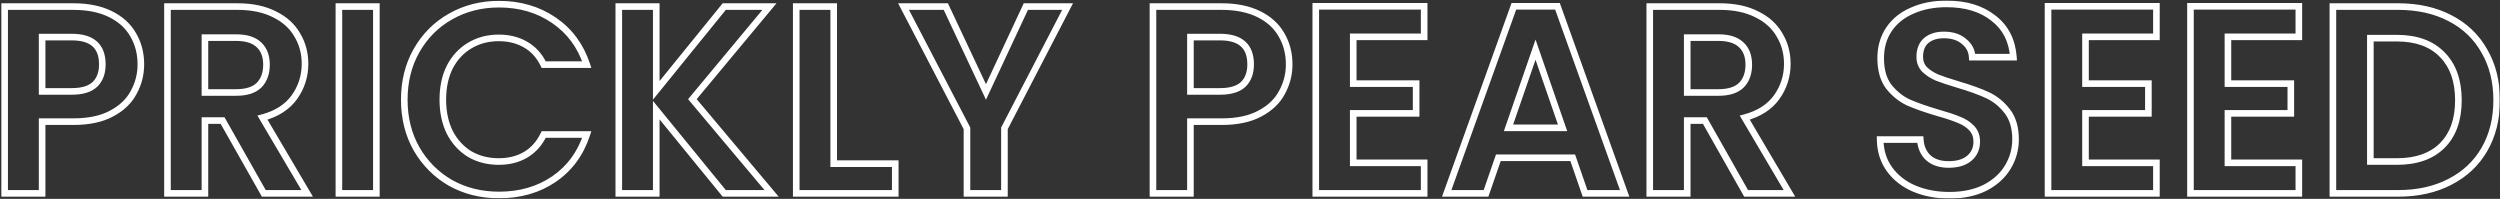 <svg xmlns="http://www.w3.org/2000/svg" width="905" height="72" viewBox="0 0 905 72" fill="none"><rect x="0" y="0" width="905" height="72" fill="#333333" stroke="none"/><mask id="path-1-outside-1_3743_2988" maskUnits="userSpaceOnUse" x="0" y="0" width="905" height="72" fill="black"><rect fill="white" width="905" height="72"></rect><path d="M50.993 23.307C50.993 26.923 50.121 30.314 48.378 33.478C46.698 36.643 44.018 39.194 40.337 41.132C36.72 43.069 32.135 44.038 26.581 44.038H15.247V70H1.684V2.382H26.581C31.812 2.382 36.268 3.286 39.95 5.094C43.631 6.903 46.376 9.389 48.184 12.554C50.057 15.718 50.993 19.303 50.993 23.307ZM26 33.091C29.745 33.091 32.523 32.251 34.331 30.572C36.139 28.829 37.043 26.407 37.043 23.307C37.043 16.719 33.362 13.426 26 13.426H15.247V33.091H26ZM95.497 70L80.578 43.65H74.185V70H60.622V2.382H86.003C91.234 2.382 95.691 3.318 99.372 5.191C103.053 7 105.798 9.486 107.606 12.651C109.479 15.751 110.416 19.238 110.416 23.113C110.416 27.569 109.124 31.606 106.541 35.222C103.957 38.774 100.115 41.228 95.013 42.585L111.19 70H95.497ZM74.185 33.478H85.519C89.2 33.478 91.945 32.607 93.753 30.863C95.561 29.055 96.466 26.568 96.466 23.404C96.466 20.304 95.561 17.914 93.753 16.235C91.945 14.491 89.2 13.619 85.519 13.619H74.185V33.478ZM136.245 2.382V70H122.682V2.382H136.245ZM146.35 36.094C146.35 29.442 147.836 23.5 150.807 18.269C153.842 12.973 157.943 8.873 163.11 5.966C168.341 2.995 174.186 1.51 180.644 1.51C188.2 1.51 194.82 3.448 200.503 7.323C206.186 11.197 210.158 16.558 212.419 23.404H196.822C195.272 20.174 193.076 17.753 190.234 16.138C187.457 14.524 184.228 13.716 180.547 13.716C176.607 13.716 173.088 14.653 169.988 16.526C166.952 18.334 164.563 20.917 162.819 24.276C161.14 27.634 160.3 31.573 160.3 36.094C160.3 40.55 161.14 44.49 162.819 47.913C164.563 51.271 166.952 53.887 169.988 55.76C173.088 57.568 176.607 58.472 180.547 58.472C184.228 58.472 187.457 57.665 190.234 56.05C193.076 54.371 195.272 51.917 196.822 48.688H212.419C210.158 55.598 206.186 60.991 200.503 64.866C194.884 68.676 188.265 70.581 180.644 70.581C174.186 70.581 168.341 69.128 163.11 66.222C157.943 63.251 153.842 59.15 150.807 53.919C147.836 48.688 146.35 42.746 146.35 36.094ZM262.171 70L237.565 39.872V70H224.003V2.382H237.565V32.703L262.171 2.382H278.543L250.643 35.9L279.318 70H262.171ZM301.801 59.247H324.082V70H288.238V2.382H301.801V59.247ZM386.467 2.382L363.605 46.46V70H350.042V46.46L327.083 2.382H342.389L356.92 33.285L371.355 2.382H386.467ZM466.681 23.307C466.681 26.923 465.809 30.314 464.065 33.478C462.386 36.643 459.706 39.194 456.025 41.132C452.408 43.069 447.823 44.038 442.269 44.038H430.934V70H417.372V2.382H442.269C447.5 2.382 451.956 3.286 455.637 5.094C459.318 6.903 462.063 9.389 463.872 12.554C465.744 15.718 466.681 19.303 466.681 23.307ZM441.687 33.091C445.433 33.091 448.21 32.251 450.019 30.572C451.827 28.829 452.731 26.407 452.731 23.307C452.731 16.719 449.05 13.426 441.687 13.426H430.934V33.091H441.687ZM489.872 13.329V30.282H512.638V41.035H489.872V58.956H515.544V70H476.31V2.285H515.544V13.329H489.872ZM569.331 57.116H542.4L537.944 70H523.703L548.019 2.285H563.809L588.125 70H573.787L569.331 57.116ZM565.65 46.266L555.866 17.979L546.081 46.266H565.65ZM632.088 70L617.169 43.65H610.776V70H597.213V2.382H622.594C627.825 2.382 632.282 3.318 635.963 5.191C639.644 7 642.389 9.486 644.197 12.651C646.07 15.751 647.007 19.238 647.007 23.113C647.007 27.569 645.715 31.606 643.132 35.222C640.548 38.774 636.706 41.228 631.604 42.585L647.782 70H632.088ZM610.776 33.478H622.11C625.791 33.478 628.536 32.607 630.344 30.863C632.153 29.055 633.057 26.568 633.057 23.404C633.057 20.304 632.153 17.914 630.344 16.235C628.536 14.491 625.791 13.619 622.11 13.619H610.776V33.478ZM705.703 70.678C700.989 70.678 696.726 69.871 692.916 68.256C689.17 66.642 686.199 64.317 684.003 61.281C681.807 58.246 680.677 54.662 680.613 50.528H695.144C695.338 53.305 696.306 55.501 698.05 57.116C699.858 58.73 702.312 59.538 705.412 59.538C708.577 59.538 711.063 58.795 712.872 57.309C714.68 55.76 715.584 53.758 715.584 51.303C715.584 49.301 714.971 47.654 713.744 46.363C712.517 45.071 710.967 44.07 709.094 43.36C707.285 42.585 704.767 41.745 701.537 40.841C697.146 39.549 693.562 38.29 690.784 37.063C688.072 35.771 685.715 33.866 683.713 31.347C681.775 28.764 680.806 25.341 680.806 21.079C680.806 17.075 681.807 13.587 683.81 10.616C685.812 7.645 688.621 5.385 692.238 3.835C695.854 2.221 699.987 1.413 704.637 1.413C711.612 1.413 717.263 3.125 721.59 6.548C725.982 9.906 728.404 14.62 728.856 20.691H713.937C713.808 18.366 712.807 16.461 710.934 14.976C709.126 13.426 706.704 12.651 703.669 12.651C701.021 12.651 698.89 13.329 697.275 14.685C695.725 16.041 694.95 18.011 694.95 20.594C694.95 22.403 695.531 23.92 696.694 25.147C697.921 26.31 699.406 27.279 701.15 28.054C702.958 28.764 705.477 29.604 708.706 30.572C713.098 31.864 716.682 33.156 719.459 34.447C722.236 35.739 724.626 37.676 726.628 40.26C728.63 42.843 729.631 46.234 729.631 50.431C729.631 54.048 728.694 57.406 726.822 60.506C724.949 63.606 722.204 66.093 718.587 67.966C714.971 69.774 710.676 70.678 705.703 70.678ZM754.951 13.329V30.282H777.717V41.035H754.951V58.956H780.623V70H741.389V2.285H780.623V13.329H754.951ZM806.51 13.329V30.282H829.276V41.035H806.51V58.956H832.182V70H792.948V2.285H832.182V13.329H806.51ZM868.144 2.382C875.248 2.382 881.48 3.77 886.841 6.548C892.266 9.325 896.431 13.296 899.337 18.463C902.308 23.565 903.794 29.507 903.794 36.288C903.794 43.069 902.308 49.011 899.337 54.113C896.431 59.15 892.266 63.057 886.841 65.834C881.48 68.612 875.248 70 868.144 70H844.507V2.382H868.144ZM867.66 58.472C874.764 58.472 880.253 56.535 884.128 52.66C888.003 48.785 889.941 43.327 889.941 36.288C889.941 29.248 888.003 23.759 884.128 19.819C880.253 15.815 874.764 13.813 867.66 13.813H858.069V58.472H867.66Z"></path></mask><path d="M48.378 33.478L47.331 32.902L47.326 32.91L47.322 32.918L48.378 33.478ZM40.337 41.132L39.78 40.074L39.773 40.078L40.337 41.132ZM15.247 44.038V42.843H14.052V44.038H15.247ZM15.247 70V71.195H16.442V70H15.247ZM1.684 70H0.489V71.195H1.684V70ZM1.684 2.382V1.187H0.489V2.382H1.684ZM39.95 5.094L40.477 4.022L39.95 5.094ZM48.184 12.554L47.146 13.147L47.151 13.155L47.155 13.162L48.184 12.554ZM34.331 30.572L35.144 31.448L35.152 31.44L35.16 31.433L34.331 30.572ZM15.247 13.426V12.23H14.052V13.426H15.247ZM15.247 33.091H14.052V34.286H15.247V33.091ZM50.993 23.307H49.798C49.798 26.722 48.977 29.914 47.331 32.902L48.378 33.478L49.424 34.055C51.266 30.714 52.188 27.125 52.188 23.307H50.993ZM48.378 33.478L47.322 32.918C45.773 35.838 43.284 38.23 39.78 40.074L40.337 41.132L40.894 42.189C44.752 40.158 47.624 37.448 49.433 34.039L48.378 33.478ZM40.337 41.132L39.773 40.078C36.38 41.895 32.005 42.843 26.581 42.843V44.038V45.233C32.265 45.233 37.061 44.243 40.901 42.185L40.337 41.132ZM26.581 44.038V42.843H15.247V44.038V45.233H26.581V44.038ZM15.247 44.038H14.052V70H15.247H16.442V44.038H15.247ZM15.247 70V68.805H1.684V70V71.195H15.247V70ZM1.684 70H2.879V2.382H1.684H0.489V70H1.684ZM1.684 2.382V3.577H26.581V2.382V1.187H1.684V2.382ZM26.581 2.382V3.577C31.678 3.577 35.944 4.458 39.423 6.167L39.95 5.094L40.477 4.022C36.593 2.114 31.946 1.187 26.581 1.187V2.382ZM39.95 5.094L39.423 6.167C42.917 7.884 45.471 10.215 47.146 13.147L48.184 12.554L49.221 11.961C47.28 8.563 44.344 5.922 40.477 4.022L39.95 5.094ZM48.184 12.554L47.155 13.162C48.91 16.127 49.798 19.497 49.798 23.307H50.993H52.188C52.188 19.108 51.204 15.31 49.212 11.945L48.184 12.554ZM26 33.091V34.286C29.895 34.286 33.024 33.417 35.144 31.448L34.331 30.572L33.518 29.697C32.021 31.086 29.596 31.896 26 31.896V33.091ZM34.331 30.572L35.16 31.433C37.255 29.413 38.238 26.65 38.238 23.307H37.043H35.848C35.848 26.163 35.023 28.244 33.501 29.712L34.331 30.572ZM37.043 23.307H38.238C38.238 19.792 37.25 16.948 35.079 15.005C32.934 13.085 29.834 12.23 26 12.23V13.426V14.621C29.527 14.621 31.95 15.413 33.486 16.787C34.996 18.138 35.848 20.234 35.848 23.307H37.043ZM26 13.426V12.23H15.247V13.426V14.621H26V13.426ZM15.247 13.426H14.052V33.091H15.247H16.442V13.426H15.247ZM15.247 33.091V34.286H26V33.091V31.896H15.247V33.091ZM95.497 70L94.457 70.589L94.8 71.195H95.497V70ZM80.578 43.65L81.618 43.061L81.275 42.455H80.578V43.65ZM74.185 43.65V42.455H72.99V43.65H74.185ZM74.185 70V71.195H75.38V70H74.185ZM60.622 70H59.427V71.195H60.622V70ZM60.622 2.382V1.187H59.427V2.382H60.622ZM99.372 5.191L98.83 6.257L98.837 6.26L98.845 6.264L99.372 5.191ZM107.606 12.651L106.568 13.244L106.576 13.256L106.583 13.269L107.606 12.651ZM106.541 35.222L107.507 35.925L107.513 35.917L106.541 35.222ZM95.013 42.585L94.706 41.43L93.182 41.835L93.983 43.192L95.013 42.585ZM111.19 70V71.195H113.283L112.22 69.393L111.19 70ZM74.185 33.478H72.99V34.674H74.185V33.478ZM93.753 30.863L94.583 31.723L94.591 31.716L94.598 31.708L93.753 30.863ZM93.753 16.235L92.924 17.095L92.932 17.103L92.94 17.111L93.753 16.235ZM74.185 13.619V12.424H72.99V13.619H74.185ZM95.497 70L96.537 69.411L81.618 43.061L80.578 43.65L79.538 44.239L94.457 70.589L95.497 70ZM80.578 43.65V42.455H74.185V43.65V44.845H80.578V43.65ZM74.185 43.65H72.99V70H74.185H75.38V43.65H74.185ZM74.185 70V68.805H60.622V70V71.195H74.185V70ZM60.622 70H61.817V2.382H60.622H59.427V70H60.622ZM60.622 2.382V3.577H86.003V2.382V1.187H60.622V2.382ZM86.003 2.382V3.577C91.095 3.577 95.355 4.489 98.83 6.257L99.372 5.191L99.914 4.126C96.026 2.148 91.374 1.187 86.003 1.187V2.382ZM99.372 5.191L98.845 6.264C102.34 7.981 104.893 10.312 106.568 13.244L107.606 12.651L108.644 12.058C106.703 8.66 103.767 6.019 99.899 4.119L99.372 5.191ZM107.606 12.651L106.583 13.269C108.336 16.169 109.22 19.44 109.22 23.113H110.416H111.611C111.611 19.036 110.623 15.332 108.629 12.033L107.606 12.651ZM110.416 23.113H109.22C109.22 27.321 108.006 31.114 105.568 34.528L106.541 35.222L107.513 35.917C110.242 32.097 111.611 27.818 111.611 23.113H110.416ZM106.541 35.222L105.574 34.519C103.183 37.807 99.598 40.129 94.706 41.43L95.013 42.585L95.32 43.74C100.631 42.328 104.731 39.742 107.507 35.925L106.541 35.222ZM95.013 42.585L93.983 43.192L110.161 70.607L111.19 70L112.22 69.393L96.042 41.977L95.013 42.585ZM111.19 70V68.805H95.497V70V71.195H111.19V70ZM74.185 33.478V34.674H85.519V33.478V32.283H74.185V33.478ZM85.519 33.478V34.674C89.367 34.674 92.467 33.764 94.583 31.723L93.753 30.863L92.924 30.003C91.423 31.45 89.034 32.283 85.519 32.283V33.478ZM93.753 30.863L94.598 31.708C96.681 29.625 97.661 26.805 97.661 23.404H96.466H95.27C95.27 26.331 94.442 28.484 92.908 30.018L93.753 30.863ZM96.466 23.404H97.661C97.661 20.062 96.678 17.32 94.566 15.359L93.753 16.235L92.94 17.111C94.445 18.509 95.27 20.545 95.27 23.404H96.466ZM93.753 16.235L94.583 15.375C92.467 13.334 89.367 12.424 85.519 12.424V13.619V14.815C89.034 14.815 91.423 15.648 92.924 17.095L93.753 16.235ZM85.519 13.619V12.424H74.185V13.619V14.815H85.519V13.619ZM74.185 13.619H72.99V33.478H74.185H75.38V13.619H74.185ZM136.245 2.382H137.44V1.187H136.245V2.382ZM136.245 70V71.195H137.44V70H136.245ZM122.682 70H121.487V71.195H122.682V70ZM122.682 2.382V1.187H121.487V2.382H122.682ZM136.245 2.382H135.049V70H136.245H137.44V2.382H136.245ZM136.245 70V68.805H122.682V70V71.195H136.245V70ZM122.682 70H123.877V2.382H122.682H121.487V70H122.682ZM122.682 2.382V3.577H136.245V2.382V1.187H122.682V2.382ZM150.807 18.269L149.77 17.675L149.767 17.679L150.807 18.269ZM163.11 5.966L163.696 7.008L163.7 7.006L163.11 5.966ZM200.503 7.323L201.176 6.335L200.503 7.323ZM212.419 23.404V24.599H214.072L213.553 23.029L212.419 23.404ZM196.822 23.404L195.744 23.921L196.07 24.599H196.822V23.404ZM190.234 16.138L189.634 17.171L189.644 17.177L190.234 16.138ZM169.988 16.526L170.599 17.552L170.606 17.549L169.988 16.526ZM162.819 24.276L161.758 23.725L161.754 23.733L161.75 23.741L162.819 24.276ZM162.819 47.913L161.746 48.439L161.752 48.451L161.758 48.464L162.819 47.913ZM169.988 55.76L169.36 56.777L169.373 56.784L169.386 56.792L169.988 55.76ZM190.234 56.05L190.835 57.083L190.842 57.079L190.234 56.05ZM196.822 48.688V47.493H196.07L195.744 48.17L196.822 48.688ZM212.419 48.688L213.554 49.059L214.067 47.493H212.419V48.688ZM200.503 64.866L201.174 65.855L201.176 65.853L200.503 64.866ZM163.11 66.222L162.514 67.258L162.522 67.262L162.529 67.267L163.11 66.222ZM150.807 53.919L149.767 54.509L149.773 54.519L150.807 53.919ZM146.35 36.094H147.546C147.546 29.627 148.988 23.892 151.846 18.86L150.807 18.269L149.767 17.679C146.684 23.109 145.155 29.258 145.155 36.094H146.35ZM150.807 18.269L151.844 18.864C154.775 13.749 158.723 9.805 163.696 7.008L163.11 5.966L162.524 4.925C157.163 7.94 152.909 12.198 149.77 17.675L150.807 18.269ZM163.11 5.966L163.7 7.006C168.738 4.144 174.377 2.705 180.644 2.705V1.51V0.315C173.994 0.315 167.944 1.847 162.519 4.927L163.11 5.966ZM180.644 1.51V2.705C187.985 2.705 194.364 4.584 199.83 8.31L200.503 7.323L201.176 6.335C195.275 2.312 188.416 0.315 180.644 0.315V1.51ZM200.503 7.323L199.83 8.31C205.285 12.03 209.101 17.169 211.284 23.778L212.419 23.404L213.553 23.029C211.215 15.947 207.088 10.366 201.176 6.335L200.503 7.323ZM212.419 23.404V22.209H196.822V23.404V24.599H212.419V23.404ZM196.822 23.404L197.899 22.886C196.254 19.46 193.898 16.845 190.825 15.099L190.234 16.138L189.644 17.177C192.254 18.66 194.289 20.889 195.744 23.921L196.822 23.404ZM190.234 16.138L190.835 15.105C187.85 13.37 184.408 12.521 180.547 12.521V13.716V14.911C184.048 14.911 187.064 15.678 189.634 17.171L190.234 16.138ZM180.547 13.716V12.521C176.409 12.521 172.672 13.507 169.37 15.503L169.988 16.526L170.606 17.549C173.503 15.798 176.806 14.911 180.547 14.911V13.716ZM169.988 16.526L169.376 15.499C166.136 17.429 163.597 20.184 161.758 23.725L162.819 24.276L163.88 24.826C165.529 21.651 167.769 19.239 170.599 17.552L169.988 16.526ZM162.819 24.276L161.75 23.741C159.973 27.296 159.105 31.425 159.105 36.094H160.3H161.495C161.495 31.721 162.307 27.972 163.888 24.81L162.819 24.276ZM160.3 36.094H159.105C159.105 40.702 159.974 44.827 161.746 48.439L162.819 47.913L163.892 47.386C162.306 44.153 161.495 40.398 161.495 36.094H160.3ZM162.819 47.913L161.758 48.464C163.595 52.001 166.13 54.783 169.36 56.777L169.988 55.76L170.615 54.742C167.775 52.99 165.53 50.541 163.88 47.362L162.819 47.913ZM169.988 55.76L169.386 56.792C172.686 58.717 176.417 59.667 180.547 59.667V58.472V57.277C176.798 57.277 173.49 56.419 170.59 54.727L169.988 55.76ZM180.547 58.472V59.667C184.408 59.667 187.85 58.819 190.835 57.083L190.234 56.05L189.634 55.017C187.064 56.511 184.048 57.277 180.547 57.277V58.472ZM190.234 56.05L190.842 57.079C193.905 55.269 196.256 52.628 197.899 49.205L196.822 48.688L195.744 48.17C194.288 51.205 192.247 53.473 189.626 55.021L190.234 56.05ZM196.822 48.688V49.883H212.419V48.688V47.493H196.822V48.688ZM212.419 48.688L211.283 48.316C209.099 54.991 205.282 60.161 199.83 63.878L200.503 64.866L201.176 65.853C207.09 61.821 211.217 56.205 213.554 49.059L212.419 48.688ZM200.503 64.866L199.832 63.877C194.435 67.537 188.056 69.386 180.644 69.386V70.581V71.776C188.473 71.776 195.333 69.816 201.174 65.855L200.503 64.866ZM180.644 70.581V69.386C174.372 69.386 168.73 67.977 163.69 65.177L163.11 66.222L162.529 67.267C167.952 70.279 173.999 71.776 180.644 71.776V70.581ZM163.11 66.222L163.705 65.186C158.723 62.321 154.772 58.372 151.84 53.319L150.807 53.919L149.773 54.519C152.912 59.928 157.163 64.181 162.514 67.258L163.11 66.222ZM150.807 53.919L151.846 53.329C148.988 48.296 147.546 42.562 147.546 36.094H146.35H145.155C145.155 42.931 146.684 49.08 149.767 54.509L150.807 53.919ZM262.171 70L261.245 70.756L261.604 71.195H262.171V70ZM237.565 39.872L238.491 39.116L236.37 36.52V39.872H237.565ZM237.565 70V71.195H238.76V70H237.565ZM224.003 70H222.807V71.195H224.003V70ZM224.003 2.382V1.187H222.807V2.382H224.003ZM237.565 2.382H238.76V1.187H237.565V2.382ZM237.565 32.703H236.37V36.073L238.493 33.457L237.565 32.703ZM262.171 2.382V1.187H261.602L261.243 1.629L262.171 2.382ZM278.543 2.382L279.461 3.147L281.092 1.187H278.543V2.382ZM250.643 35.9L249.724 35.136L249.085 35.904L249.728 36.669L250.643 35.9ZM279.318 70V71.195H281.884L280.232 69.231L279.318 70ZM262.171 70L263.097 69.244L238.491 39.116L237.565 39.872L236.639 40.628L261.245 70.756L262.171 70ZM237.565 39.872H236.37V70H237.565H238.76V39.872H237.565ZM237.565 70V68.805H224.003V70V71.195H237.565V70ZM224.003 70H225.198V2.382H224.003H222.807V70H224.003ZM224.003 2.382V3.577H237.565V2.382V1.187H224.003V2.382ZM237.565 2.382H236.37V32.703H237.565H238.76V2.382H237.565ZM237.565 32.703L238.493 33.457L263.099 3.135L262.171 2.382L261.243 1.629L236.637 31.95L237.565 32.703ZM262.171 2.382V3.577H278.543V2.382V1.187H262.171V2.382ZM278.543 2.382L277.624 1.617L249.724 35.136L250.643 35.9L251.561 36.665L279.461 3.147L278.543 2.382ZM250.643 35.9L249.728 36.669L278.403 70.769L279.318 70L280.232 69.231L251.558 35.131L250.643 35.9ZM279.318 70V68.805H262.171V70V71.195H279.318V70ZM301.801 59.247H300.606V60.442H301.801V59.247ZM324.082 59.247H325.277V58.052H324.082V59.247ZM324.082 70V71.195H325.277V70H324.082ZM288.238 70H287.043V71.195H288.238V70ZM288.238 2.382V1.187H287.043V2.382H288.238ZM301.801 2.382H302.996V1.187H301.801V2.382ZM301.801 59.247V60.442H324.082V59.247V58.052H301.801V59.247ZM324.082 59.247H322.887V70H324.082H325.277V59.247H324.082ZM324.082 70V68.805H288.238V70V71.195H324.082V70ZM288.238 70H289.433V2.382H288.238H287.043V70H288.238ZM288.238 2.382V3.577H301.801V2.382V1.187H288.238V2.382ZM301.801 2.382H300.606V59.247H301.801H302.996V2.382H301.801ZM386.467 2.382L387.528 2.932L388.433 1.187H386.467V2.382ZM363.605 46.46L362.544 45.909L362.41 46.168V46.46H363.605ZM363.605 70V71.195H364.8V70H363.605ZM350.042 70H348.847V71.195H350.042V70ZM350.042 46.46H351.237V46.167L351.102 45.907L350.042 46.46ZM327.083 2.382V1.187H325.113L326.023 2.934L327.083 2.382ZM342.389 2.382L343.471 1.873L343.148 1.187H342.389V2.382ZM356.92 33.285L355.839 33.793L356.924 36.101L358.003 33.791L356.92 33.285ZM371.355 2.382V1.187H370.594L370.272 1.876L371.355 2.382ZM386.467 2.382L385.406 1.832L362.544 45.909L363.605 46.46L364.666 47.01L387.528 2.932L386.467 2.382ZM363.605 46.46H362.41V70H363.605H364.8V46.46H363.605ZM363.605 70V68.805H350.042V70V71.195H363.605V70ZM350.042 70H351.237V46.46H350.042H348.847V70H350.042ZM350.042 46.46L351.102 45.907L328.143 1.83L327.083 2.382L326.023 2.934L348.982 47.012L350.042 46.46ZM327.083 2.382V3.577H342.389V2.382V1.187H327.083V2.382ZM342.389 2.382L341.308 2.891L355.839 33.793L356.92 33.285L358.002 32.776L343.471 1.873L342.389 2.382ZM356.92 33.285L358.003 33.791L372.437 2.888L371.355 2.382L370.272 1.876L355.838 32.779L356.92 33.285ZM371.355 2.382V3.577H386.467V2.382V1.187H371.355V2.382ZM464.065 33.478L463.019 32.902L463.014 32.91L463.01 32.918L464.065 33.478ZM456.025 41.132L455.468 40.074L455.46 40.078L456.025 41.132ZM430.934 44.038V42.843H429.739V44.038H430.934ZM430.934 70V71.195H432.13V70H430.934ZM417.372 70H416.177V71.195H417.372V70ZM417.372 2.382V1.187H416.177V2.382H417.372ZM455.637 5.094L456.164 4.022L455.637 5.094ZM463.872 12.554L462.834 13.147L462.838 13.155L462.843 13.162L463.872 12.554ZM450.019 30.572L450.832 31.448L450.84 31.44L450.848 31.433L450.019 30.572ZM430.934 13.426V12.23H429.739V13.426H430.934ZM430.934 33.091H429.739V34.286H430.934V33.091ZM466.681 23.307H465.486C465.486 26.722 464.665 29.914 463.019 32.902L464.065 33.478L465.112 34.055C466.953 30.714 467.876 27.125 467.876 23.307H466.681ZM464.065 33.478L463.01 32.918C461.46 35.838 458.972 38.23 455.468 40.074L456.025 41.132L456.581 42.189C460.44 40.158 463.312 37.448 465.121 34.039L464.065 33.478ZM456.025 41.132L455.46 40.078C452.068 41.895 447.692 42.843 442.269 42.843V44.038V45.233C447.953 45.233 452.748 44.243 456.589 42.185L456.025 41.132ZM442.269 44.038V42.843H430.934V44.038V45.233H442.269V44.038ZM430.934 44.038H429.739V70H430.934H432.13V44.038H430.934ZM430.934 70V68.805H417.372V70V71.195H430.934V70ZM417.372 70H418.567V2.382H417.372H416.177V70H417.372ZM417.372 2.382V3.577H442.269V2.382V1.187H417.372V2.382ZM442.269 2.382V3.577C447.366 3.577 451.632 4.458 455.11 6.167L455.637 5.094L456.164 4.022C452.28 2.114 447.634 1.187 442.269 1.187V2.382ZM455.637 5.094L455.11 6.167C458.605 7.884 461.159 10.215 462.834 13.147L463.872 12.554L464.909 11.961C462.968 8.563 460.032 5.922 456.164 4.022L455.637 5.094ZM463.872 12.554L462.843 13.162C464.597 16.127 465.486 19.497 465.486 23.307H466.681H467.876C467.876 19.108 466.892 15.31 464.9 11.945L463.872 12.554ZM441.687 33.091V34.286C445.583 34.286 448.712 33.417 450.832 31.448L450.019 30.572L449.205 29.697C447.709 31.086 445.284 31.896 441.687 31.896V33.091ZM450.019 30.572L450.848 31.433C452.943 29.413 453.926 26.65 453.926 23.307H452.731H451.536C451.536 26.163 450.711 28.244 449.189 29.712L450.019 30.572ZM452.731 23.307H453.926C453.926 19.792 452.938 16.948 450.767 15.005C448.621 13.085 445.522 12.23 441.687 12.23V13.426V14.621C445.215 14.621 447.638 15.413 449.173 16.787C450.683 18.138 451.536 20.234 451.536 23.307H452.731ZM441.687 13.426V12.23H430.934V13.426V14.621H441.687V13.426ZM430.934 13.426H429.739V33.091H430.934H432.13V13.426H430.934ZM430.934 33.091V34.286H441.687V33.091V31.896H430.934V33.091ZM489.872 13.329V12.134H488.677V13.329H489.872ZM489.872 30.282H488.677V31.477H489.872V30.282ZM512.638 30.282H513.833V29.087H512.638V30.282ZM512.638 41.035V42.23H513.833V41.035H512.638ZM489.872 41.035V39.84H488.677V41.035H489.872ZM489.872 58.956H488.677V60.151H489.872V58.956ZM515.544 58.956H516.739V57.761H515.544V58.956ZM515.544 70V71.195H516.739V70H515.544ZM476.31 70H475.115V71.195H476.31V70ZM476.31 2.285V1.09H475.115V2.285H476.31ZM515.544 2.285H516.739V1.09H515.544V2.285ZM515.544 13.329V14.524H516.739V13.329H515.544ZM489.872 13.329H488.677V30.282H489.872H491.068V13.329H489.872ZM489.872 30.282V31.477H512.638V30.282V29.087H489.872V30.282ZM512.638 30.282H511.443V41.035H512.638H513.833V30.282H512.638ZM512.638 41.035V39.84H489.872V41.035V42.23H512.638V41.035ZM489.872 41.035H488.677V58.956H489.872H491.068V41.035H489.872ZM489.872 58.956V60.151H515.544V58.956V57.761H489.872V58.956ZM515.544 58.956H514.349V70H515.544H516.739V58.956H515.544ZM515.544 70V68.805H476.31V70V71.195H515.544V70ZM476.31 70H477.505V2.285H476.31H475.115V70H476.31ZM476.31 2.285V3.48H515.544V2.285V1.09H476.31V2.285ZM515.544 2.285H514.349V13.329H515.544H516.739V2.285H515.544ZM515.544 13.329V12.134H489.872V13.329V14.524H515.544V13.329ZM569.331 57.116L570.46 56.725L570.182 55.921H569.331V57.116ZM542.4 57.116V55.921H541.549L541.271 56.725L542.4 57.116ZM537.944 70V71.195H538.795L539.073 70.391L537.944 70ZM523.703 70L522.579 69.596L522.004 71.195H523.703V70ZM548.019 2.285V1.09H547.178L546.894 1.881L548.019 2.285ZM563.809 2.285L564.934 1.881L564.65 1.09H563.809V2.285ZM588.125 70V71.195H589.824L589.249 69.596L588.125 70ZM573.787 70L572.658 70.391L572.936 71.195H573.787V70ZM565.65 46.266V47.461H567.328L566.779 45.875L565.65 46.266ZM555.866 17.979L556.995 17.588L555.866 14.323L554.736 17.588L555.866 17.979ZM546.081 46.266L544.952 45.875L544.403 47.461H546.081V46.266ZM569.331 57.116V55.921H542.4V57.116V58.311H569.331V57.116ZM542.4 57.116L541.271 56.725L536.814 69.609L537.944 70L539.073 70.391L543.53 57.506L542.4 57.116ZM537.944 70V68.805H523.703V70V71.195H537.944V70ZM523.703 70L524.828 70.404L549.144 2.689L548.019 2.285L546.894 1.881L522.579 69.596L523.703 70ZM548.019 2.285V3.48H563.809V2.285V1.09H548.019V2.285ZM563.809 2.285L562.684 2.689L587 70.404L588.125 70L589.249 69.596L564.934 1.881L563.809 2.285ZM588.125 70V68.805H573.787V70V71.195H588.125V70ZM573.787 70L574.917 69.609L570.46 56.725L569.331 57.116L568.202 57.506L572.658 70.391L573.787 70ZM565.65 46.266L566.779 45.875L556.995 17.588L555.866 17.979L554.736 18.369L564.52 46.657L565.65 46.266ZM555.866 17.979L554.736 17.588L544.952 45.875L546.081 46.266L547.211 46.657L556.995 18.369L555.866 17.979ZM546.081 46.266V47.461H565.65V46.266V45.071H546.081V46.266ZM632.088 70L631.048 70.589L631.391 71.195H632.088V70ZM617.169 43.65L618.209 43.061L617.866 42.455H617.169V43.65ZM610.776 43.65V42.455H609.581V43.65H610.776ZM610.776 70V71.195H611.971V70H610.776ZM597.213 70H596.018V71.195H597.213V70ZM597.213 2.382V1.187H596.018V2.382H597.213ZM635.963 5.191L635.421 6.257L635.428 6.26L635.436 6.264L635.963 5.191ZM644.197 12.651L643.16 13.244L643.167 13.256L643.174 13.269L644.197 12.651ZM643.132 35.222L644.098 35.925L644.104 35.917L643.132 35.222ZM631.604 42.585L631.297 41.43L629.773 41.835L630.574 43.192L631.604 42.585ZM647.782 70V71.195H649.874L648.811 69.393L647.782 70ZM610.776 33.478H609.581V34.674H610.776V33.478ZM630.344 30.863L631.174 31.723L631.182 31.716L631.189 31.708L630.344 30.863ZM630.344 16.235L629.515 17.095L629.523 17.103L629.531 17.111L630.344 16.235ZM610.776 13.619V12.424H609.581V13.619H610.776ZM632.088 70L633.128 69.411L618.209 43.061L617.169 43.65L616.129 44.239L631.048 70.589L632.088 70ZM617.169 43.65V42.455H610.776V43.65V44.845H617.169V43.65ZM610.776 43.65H609.581V70H610.776H611.971V43.65H610.776ZM610.776 70V68.805H597.213V70V71.195H610.776V70ZM597.213 70H598.408V2.382H597.213H596.018V70H597.213ZM597.213 2.382V3.577H622.594V2.382V1.187H597.213V2.382ZM622.594 2.382V3.577C627.686 3.577 631.946 4.489 635.421 6.257L635.963 5.191L636.505 4.126C632.617 2.148 627.965 1.187 622.594 1.187V2.382ZM635.963 5.191L635.436 6.264C638.931 7.981 641.484 10.312 643.16 13.244L644.197 12.651L645.235 12.058C643.294 8.66 640.358 6.019 636.49 4.119L635.963 5.191ZM644.197 12.651L643.174 13.269C644.927 16.169 645.811 19.44 645.811 23.113H647.007H648.202C648.202 19.036 647.214 15.332 645.22 12.033L644.197 12.651ZM647.007 23.113H645.811C645.811 27.321 644.597 31.114 642.159 34.528L643.132 35.222L644.104 35.917C646.833 32.097 648.202 27.818 648.202 23.113H647.007ZM643.132 35.222L642.165 34.519C639.774 37.807 636.189 40.129 631.297 41.43L631.604 42.585L631.911 43.74C637.222 42.328 641.323 39.742 644.098 35.925L643.132 35.222ZM631.604 42.585L630.574 43.192L646.752 70.607L647.782 70L648.811 69.393L632.633 41.977L631.604 42.585ZM647.782 70V68.805H632.088V70V71.195H647.782V70ZM610.776 33.478V34.674H622.11V33.478V32.283H610.776V33.478ZM622.11 33.478V34.674C625.958 34.674 629.058 33.764 631.174 31.723L630.344 30.863L629.515 30.003C628.014 31.45 625.625 32.283 622.11 32.283V33.478ZM630.344 30.863L631.189 31.708C633.272 29.625 634.252 26.805 634.252 23.404H633.057H631.862C631.862 26.331 631.033 28.484 629.499 30.018L630.344 30.863ZM633.057 23.404H634.252C634.252 20.062 633.269 17.32 631.157 15.359L630.344 16.235L629.531 17.111C631.036 18.509 631.862 20.545 631.862 23.404H633.057ZM630.344 16.235L631.174 15.375C629.058 13.334 625.958 12.424 622.11 12.424V13.619V14.815C625.625 14.815 628.014 15.648 629.515 17.095L630.344 16.235ZM622.11 13.619V12.424H610.776V13.619V14.815H622.11V13.619ZM610.776 13.619H609.581V33.478H610.776H611.971V13.619H610.776ZM692.916 68.256L692.443 69.354L692.449 69.357L692.916 68.256ZM684.003 61.281L683.035 61.982L683.035 61.982L684.003 61.281ZM680.613 50.528V49.333H679.399L679.418 50.547L680.613 50.528ZM695.144 50.528L696.336 50.445L696.258 49.333H695.144V50.528ZM698.05 57.116L697.238 57.993L697.246 58L697.254 58.007L698.05 57.116ZM712.872 57.309L713.63 58.233L713.64 58.225L713.65 58.217L712.872 57.309ZM713.744 46.363L712.877 47.186L712.877 47.186L713.744 46.363ZM709.094 43.36L708.623 44.458L708.646 44.468L708.67 44.477L709.094 43.36ZM701.537 40.841L701.2 41.987L701.208 41.99L701.215 41.992L701.537 40.841ZM690.784 37.063L690.271 38.142L690.286 38.149L690.301 38.156L690.784 37.063ZM683.713 31.347L682.757 32.064L682.767 32.078L682.777 32.091L683.713 31.347ZM683.81 10.616L684.801 11.284L684.801 11.284L683.81 10.616ZM692.238 3.835L692.708 4.934L692.717 4.93L692.725 4.926L692.238 3.835ZM721.59 6.548L720.849 7.485L720.857 7.491L720.864 7.497L721.59 6.548ZM728.856 20.691V21.886H730.143L730.048 20.602L728.856 20.691ZM713.937 20.691L712.744 20.757L712.807 21.886H713.937V20.691ZM710.934 14.976L710.156 15.883L710.174 15.898L710.192 15.912L710.934 14.976ZM697.275 14.685L696.506 13.77L696.497 13.778L696.488 13.786L697.275 14.685ZM696.694 25.147L695.826 25.969L695.848 25.993L695.872 26.015L696.694 25.147ZM701.15 28.054L700.665 29.146L700.689 29.156L700.713 29.166L701.15 28.054ZM708.706 30.572L708.363 31.717L708.369 31.719L708.706 30.572ZM726.628 40.26L725.683 40.992L725.683 40.992L726.628 40.26ZM726.822 60.506L725.799 59.888L725.799 59.888L726.822 60.506ZM718.587 67.966L719.122 69.035L719.129 69.031L719.137 69.027L718.587 67.966ZM705.703 70.678V69.483C701.127 69.483 697.026 68.7 693.382 67.156L692.916 68.256L692.449 69.357C696.426 71.042 700.851 71.873 705.703 71.873V70.678ZM692.916 68.256L693.389 67.159C689.823 65.622 687.03 63.426 684.972 60.581L684.003 61.281L683.035 61.982C685.368 65.207 688.517 67.662 692.443 69.354L692.916 68.256ZM684.003 61.281L684.972 60.581C682.934 57.765 681.869 54.424 681.808 50.51L680.613 50.528L679.418 50.547C679.486 54.899 680.681 58.727 683.035 61.982L684.003 61.281ZM680.613 50.528V51.724H695.144V50.528V49.333H680.613V50.528ZM695.144 50.528L693.952 50.611C694.163 53.636 695.233 56.137 697.238 57.993L698.05 57.116L698.862 56.239C697.379 54.866 696.512 52.974 696.336 50.445L695.144 50.528ZM698.05 57.116L697.254 58.007C699.337 59.867 702.103 60.733 705.412 60.733V59.538V58.343C702.522 58.343 700.38 57.594 698.846 56.224L698.05 57.116ZM705.412 59.538V60.733C708.756 60.733 711.543 59.947 713.63 58.233L712.872 57.309L712.113 56.386C710.583 57.642 708.398 58.343 705.412 58.343V59.538ZM712.872 57.309L713.65 58.217C715.732 56.432 716.779 54.094 716.779 51.303H715.584H714.389C714.389 53.421 713.628 55.087 712.094 56.402L712.872 57.309ZM715.584 51.303H716.779C716.779 49.036 716.075 47.081 714.61 45.54L713.744 46.363L712.877 47.186C713.866 48.227 714.389 49.567 714.389 51.303H715.584ZM713.744 46.363L714.61 45.54C713.245 44.102 711.537 43.008 709.518 42.242L709.094 43.36L708.67 44.477C710.396 45.132 711.788 46.04 712.877 47.186L713.744 46.363ZM709.094 43.36L709.564 42.261C707.686 41.456 705.11 40.6 701.86 39.69L701.537 40.841L701.215 41.992C704.424 42.89 706.885 43.713 708.623 44.458L709.094 43.36ZM701.537 40.841L701.875 39.694C697.511 38.411 693.98 37.168 691.267 35.97L690.784 37.063L690.301 38.156C693.143 39.412 696.781 40.688 701.2 41.987L701.537 40.841ZM690.784 37.063L691.298 35.984C688.762 34.776 686.545 32.99 684.648 30.604L683.713 31.347L682.777 32.091C684.884 34.742 687.382 36.767 690.271 38.142L690.784 37.063ZM683.713 31.347L684.669 30.63C682.93 28.311 682.002 25.165 682.002 21.079H680.806H679.611C679.611 25.517 680.621 29.217 682.757 32.064L683.713 31.347ZM680.806 21.079H682.002C682.002 17.283 682.947 14.035 684.801 11.284L683.81 10.616L682.818 9.948C680.668 13.139 679.611 16.866 679.611 21.079H680.806ZM683.81 10.616L684.801 11.284C686.662 8.523 689.281 6.402 692.708 4.934L692.238 3.835L691.767 2.737C687.96 4.368 684.961 6.768 682.818 9.948L683.81 10.616ZM692.238 3.835L692.725 4.926C696.164 3.391 700.126 2.608 704.637 2.608V1.413V0.218C699.848 0.218 695.545 1.05 691.75 2.744L692.238 3.835ZM704.637 1.413V2.608C711.416 2.608 716.783 4.269 720.849 7.485L721.59 6.548L722.332 5.61C717.743 1.98 711.809 0.218 704.637 0.218V1.413ZM721.59 6.548L720.864 7.497C724.956 10.626 727.234 15.011 727.664 20.78L728.856 20.691L730.048 20.602C729.573 14.23 727.008 9.186 722.316 5.598L721.59 6.548ZM728.856 20.691V19.496H713.937V20.691V21.886H728.856V20.691ZM713.937 20.691L715.131 20.625C714.982 17.949 713.809 15.73 711.677 14.039L710.934 14.976L710.192 15.912C711.805 17.192 712.634 18.784 712.744 20.757L713.937 20.691ZM710.934 14.976L711.712 14.068C709.633 12.286 706.909 11.456 703.669 11.456V12.651V13.846C706.499 13.846 708.619 14.565 710.156 15.883L710.934 14.976ZM703.669 12.651V11.456C700.814 11.456 698.387 12.19 696.506 13.77L697.275 14.685L698.044 15.6C699.392 14.467 701.228 13.846 703.669 13.846V12.651ZM697.275 14.685L696.488 13.786C694.615 15.424 693.755 17.761 693.755 20.594H694.95H696.145C696.145 18.261 696.835 16.658 698.062 15.584L697.275 14.685ZM694.95 20.594H693.755C693.755 22.685 694.438 24.504 695.826 25.969L696.694 25.147L697.561 24.325C696.625 23.337 696.145 22.12 696.145 20.594H694.95ZM696.694 25.147L695.872 26.015C697.209 27.282 698.813 28.323 700.665 29.146L701.15 28.054L701.635 26.961C700 26.235 698.632 25.338 697.516 24.28L696.694 25.147ZM701.15 28.054L700.713 29.166C702.566 29.894 705.121 30.745 708.363 31.717L708.706 30.572L709.05 29.428C705.833 28.462 703.35 27.634 701.587 26.941L701.15 28.054ZM708.706 30.572L708.369 31.719C712.728 33.001 716.251 34.273 718.955 35.531L719.459 34.447L719.963 33.364C717.113 32.038 713.467 30.727 709.043 29.426L708.706 30.572ZM719.459 34.447L718.955 35.531C721.548 36.737 723.79 38.549 725.683 40.992L726.628 40.26L727.572 39.528C725.462 36.804 722.925 34.741 719.963 33.364L719.459 34.447ZM726.628 40.26L725.683 40.992C727.482 43.312 728.436 46.422 728.436 50.431H729.631H730.826C730.826 46.045 729.778 42.373 727.572 39.528L726.628 40.26ZM729.631 50.431H728.436C728.436 53.83 727.559 56.974 725.799 59.888L726.822 60.506L727.845 61.124C729.83 57.838 730.826 54.266 730.826 50.431H729.631ZM726.822 60.506L725.799 59.888C724.053 62.777 721.484 65.12 718.038 66.904L718.587 67.966L719.137 69.027C722.924 67.066 725.844 64.436 727.845 61.124L726.822 60.506ZM718.587 67.966L718.053 66.897C714.636 68.605 710.532 69.483 705.703 69.483V70.678V71.873C710.82 71.873 715.305 70.943 719.122 69.035L718.587 67.966ZM754.951 13.329V12.134H753.756V13.329H754.951ZM754.951 30.282H753.756V31.477H754.951V30.282ZM777.717 30.282H778.912V29.087H777.717V30.282ZM777.717 41.035V42.23H778.912V41.035H777.717ZM754.951 41.035V39.84H753.756V41.035H754.951ZM754.951 58.956H753.756V60.151H754.951V58.956ZM780.623 58.956H781.818V57.761H780.623V58.956ZM780.623 70V71.195H781.818V70H780.623ZM741.389 70H740.194V71.195H741.389V70ZM741.389 2.285V1.09H740.194V2.285H741.389ZM780.623 2.285H781.818V1.09H780.623V2.285ZM780.623 13.329V14.524H781.818V13.329H780.623ZM754.951 13.329H753.756V30.282H754.951H756.147V13.329H754.951ZM754.951 30.282V31.477H777.717V30.282V29.087H754.951V30.282ZM777.717 30.282H776.522V41.035H777.717H778.912V30.282H777.717ZM777.717 41.035V39.84H754.951V41.035V42.23H777.717V41.035ZM754.951 41.035H753.756V58.956H754.951H756.147V41.035H754.951ZM754.951 58.956V60.151H780.623V58.956V57.761H754.951V58.956ZM780.623 58.956H779.428V70H780.623H781.818V58.956H780.623ZM780.623 70V68.805H741.389V70V71.195H780.623V70ZM741.389 70H742.584V2.285H741.389H740.194V70H741.389ZM741.389 2.285V3.48H780.623V2.285V1.09H741.389V2.285ZM780.623 2.285H779.428V13.329H780.623H781.818V2.285H780.623ZM780.623 13.329V12.134H754.951V13.329V14.524H780.623V13.329ZM806.51 13.329V12.134H805.315V13.329H806.51ZM806.51 30.282H805.315V31.477H806.51V30.282ZM829.276 30.282H830.471V29.087H829.276V30.282ZM829.276 41.035V42.23H830.471V41.035H829.276ZM806.51 41.035V39.84H805.315V41.035H806.51ZM806.51 58.956H805.315V60.151H806.51V58.956ZM832.182 58.956H833.377V57.761H832.182V58.956ZM832.182 70V71.195H833.377V70H832.182ZM792.948 70H791.753V71.195H792.948V70ZM792.948 2.285V1.09H791.753V2.285H792.948ZM832.182 2.285H833.377V1.09H832.182V2.285ZM832.182 13.329V14.524H833.377V13.329H832.182ZM806.51 13.329H805.315V30.282H806.51H807.705V13.329H806.51ZM806.51 30.282V31.477H829.276V30.282V29.087H806.51V30.282ZM829.276 30.282H828.081V41.035H829.276H830.471V30.282H829.276ZM829.276 41.035V39.84H806.51V41.035V42.23H829.276V41.035ZM806.51 41.035H805.315V58.956H806.51H807.705V41.035H806.51ZM806.51 58.956V60.151H832.182V58.956V57.761H806.51V58.956ZM832.182 58.956H830.987V70H832.182H833.377V58.956H832.182ZM832.182 70V68.805H792.948V70V71.195H832.182V70ZM792.948 70H794.143V2.285H792.948H791.753V70H792.948ZM792.948 2.285V3.48H832.182V2.285V1.09H792.948V2.285ZM832.182 2.285H830.987V13.329H832.182H833.377V2.285H832.182ZM832.182 13.329V12.134H806.51V13.329V14.524H832.182V13.329ZM886.841 6.548L886.291 7.609L886.296 7.611L886.841 6.548ZM899.337 18.463L898.296 19.049L898.3 19.057L898.305 19.064L899.337 18.463ZM899.337 54.113L898.305 53.511L898.302 53.515L899.337 54.113ZM886.841 65.834L886.296 64.771L886.291 64.773L886.841 65.834ZM844.507 70H843.312V71.195H844.507V70ZM844.507 2.382V1.187H843.312V2.382H844.507ZM884.128 52.66L883.283 51.815L883.283 51.815L884.128 52.66ZM884.128 19.819L883.269 20.65L883.276 20.657L884.128 19.819ZM858.069 13.813V12.618H856.874V13.813H858.069ZM858.069 58.472H856.874V59.667H858.069V58.472ZM868.144 2.382V3.577C875.091 3.577 881.128 4.934 886.291 7.609L886.841 6.548L887.391 5.486C881.833 2.607 875.406 1.187 868.144 1.187V2.382ZM886.841 6.548L886.296 7.611C891.518 10.285 895.508 14.093 898.296 19.049L899.337 18.463L900.379 17.877C897.354 12.5 893.013 8.365 887.385 5.484L886.841 6.548ZM899.337 18.463L898.305 19.064C901.154 23.958 902.599 29.686 902.599 36.288H903.794H904.989C904.989 29.327 903.462 23.172 900.37 17.862L899.337 18.463ZM903.794 36.288H902.599C902.599 42.89 901.154 48.617 898.305 53.511L899.337 54.113L900.37 54.714C903.462 49.404 904.989 43.248 904.989 36.288H903.794ZM899.337 54.113L898.302 53.515C895.517 58.343 891.526 62.093 886.296 64.771L886.841 65.834L887.385 66.898C893.005 64.022 897.346 59.957 900.373 54.71L899.337 54.113ZM886.841 65.834L886.291 64.773C881.128 67.448 875.091 68.805 868.144 68.805V70V71.195C875.406 71.195 881.833 69.775 887.391 66.896L886.841 65.834ZM868.144 70V68.805H844.507V70V71.195H868.144V70ZM844.507 70H845.702V2.382H844.507H843.312V70H844.507ZM844.507 2.382V3.577H868.144V2.382V1.187H844.507V2.382ZM867.66 58.472V59.667C874.983 59.667 880.813 57.665 884.973 53.505L884.128 52.66L883.283 51.815C879.693 55.404 874.545 57.277 867.66 57.277V58.472ZM884.128 52.66L884.973 53.505C889.131 49.347 891.136 43.55 891.136 36.288H889.941H888.746C888.746 43.105 886.875 48.223 883.283 51.815L884.128 52.66ZM889.941 36.288H891.136C891.136 29.025 889.131 23.201 884.98 18.981L884.128 19.819L883.276 20.657C886.875 24.317 888.746 29.472 888.746 36.288H889.941ZM884.128 19.819L884.987 18.988C880.829 14.692 874.994 12.618 867.66 12.618V13.813V15.008C874.534 15.008 879.677 16.939 883.269 20.65L884.128 19.819ZM867.66 13.813V12.618H858.069V13.813V15.008H867.66V13.813ZM858.069 13.813H856.874V58.472H858.069H859.264V13.813H858.069ZM858.069 58.472V59.667H867.66V58.472V57.277H858.069V58.472Z" fill="white" mask="url(#path-1-outside-1_3743_2988)"></path></svg>